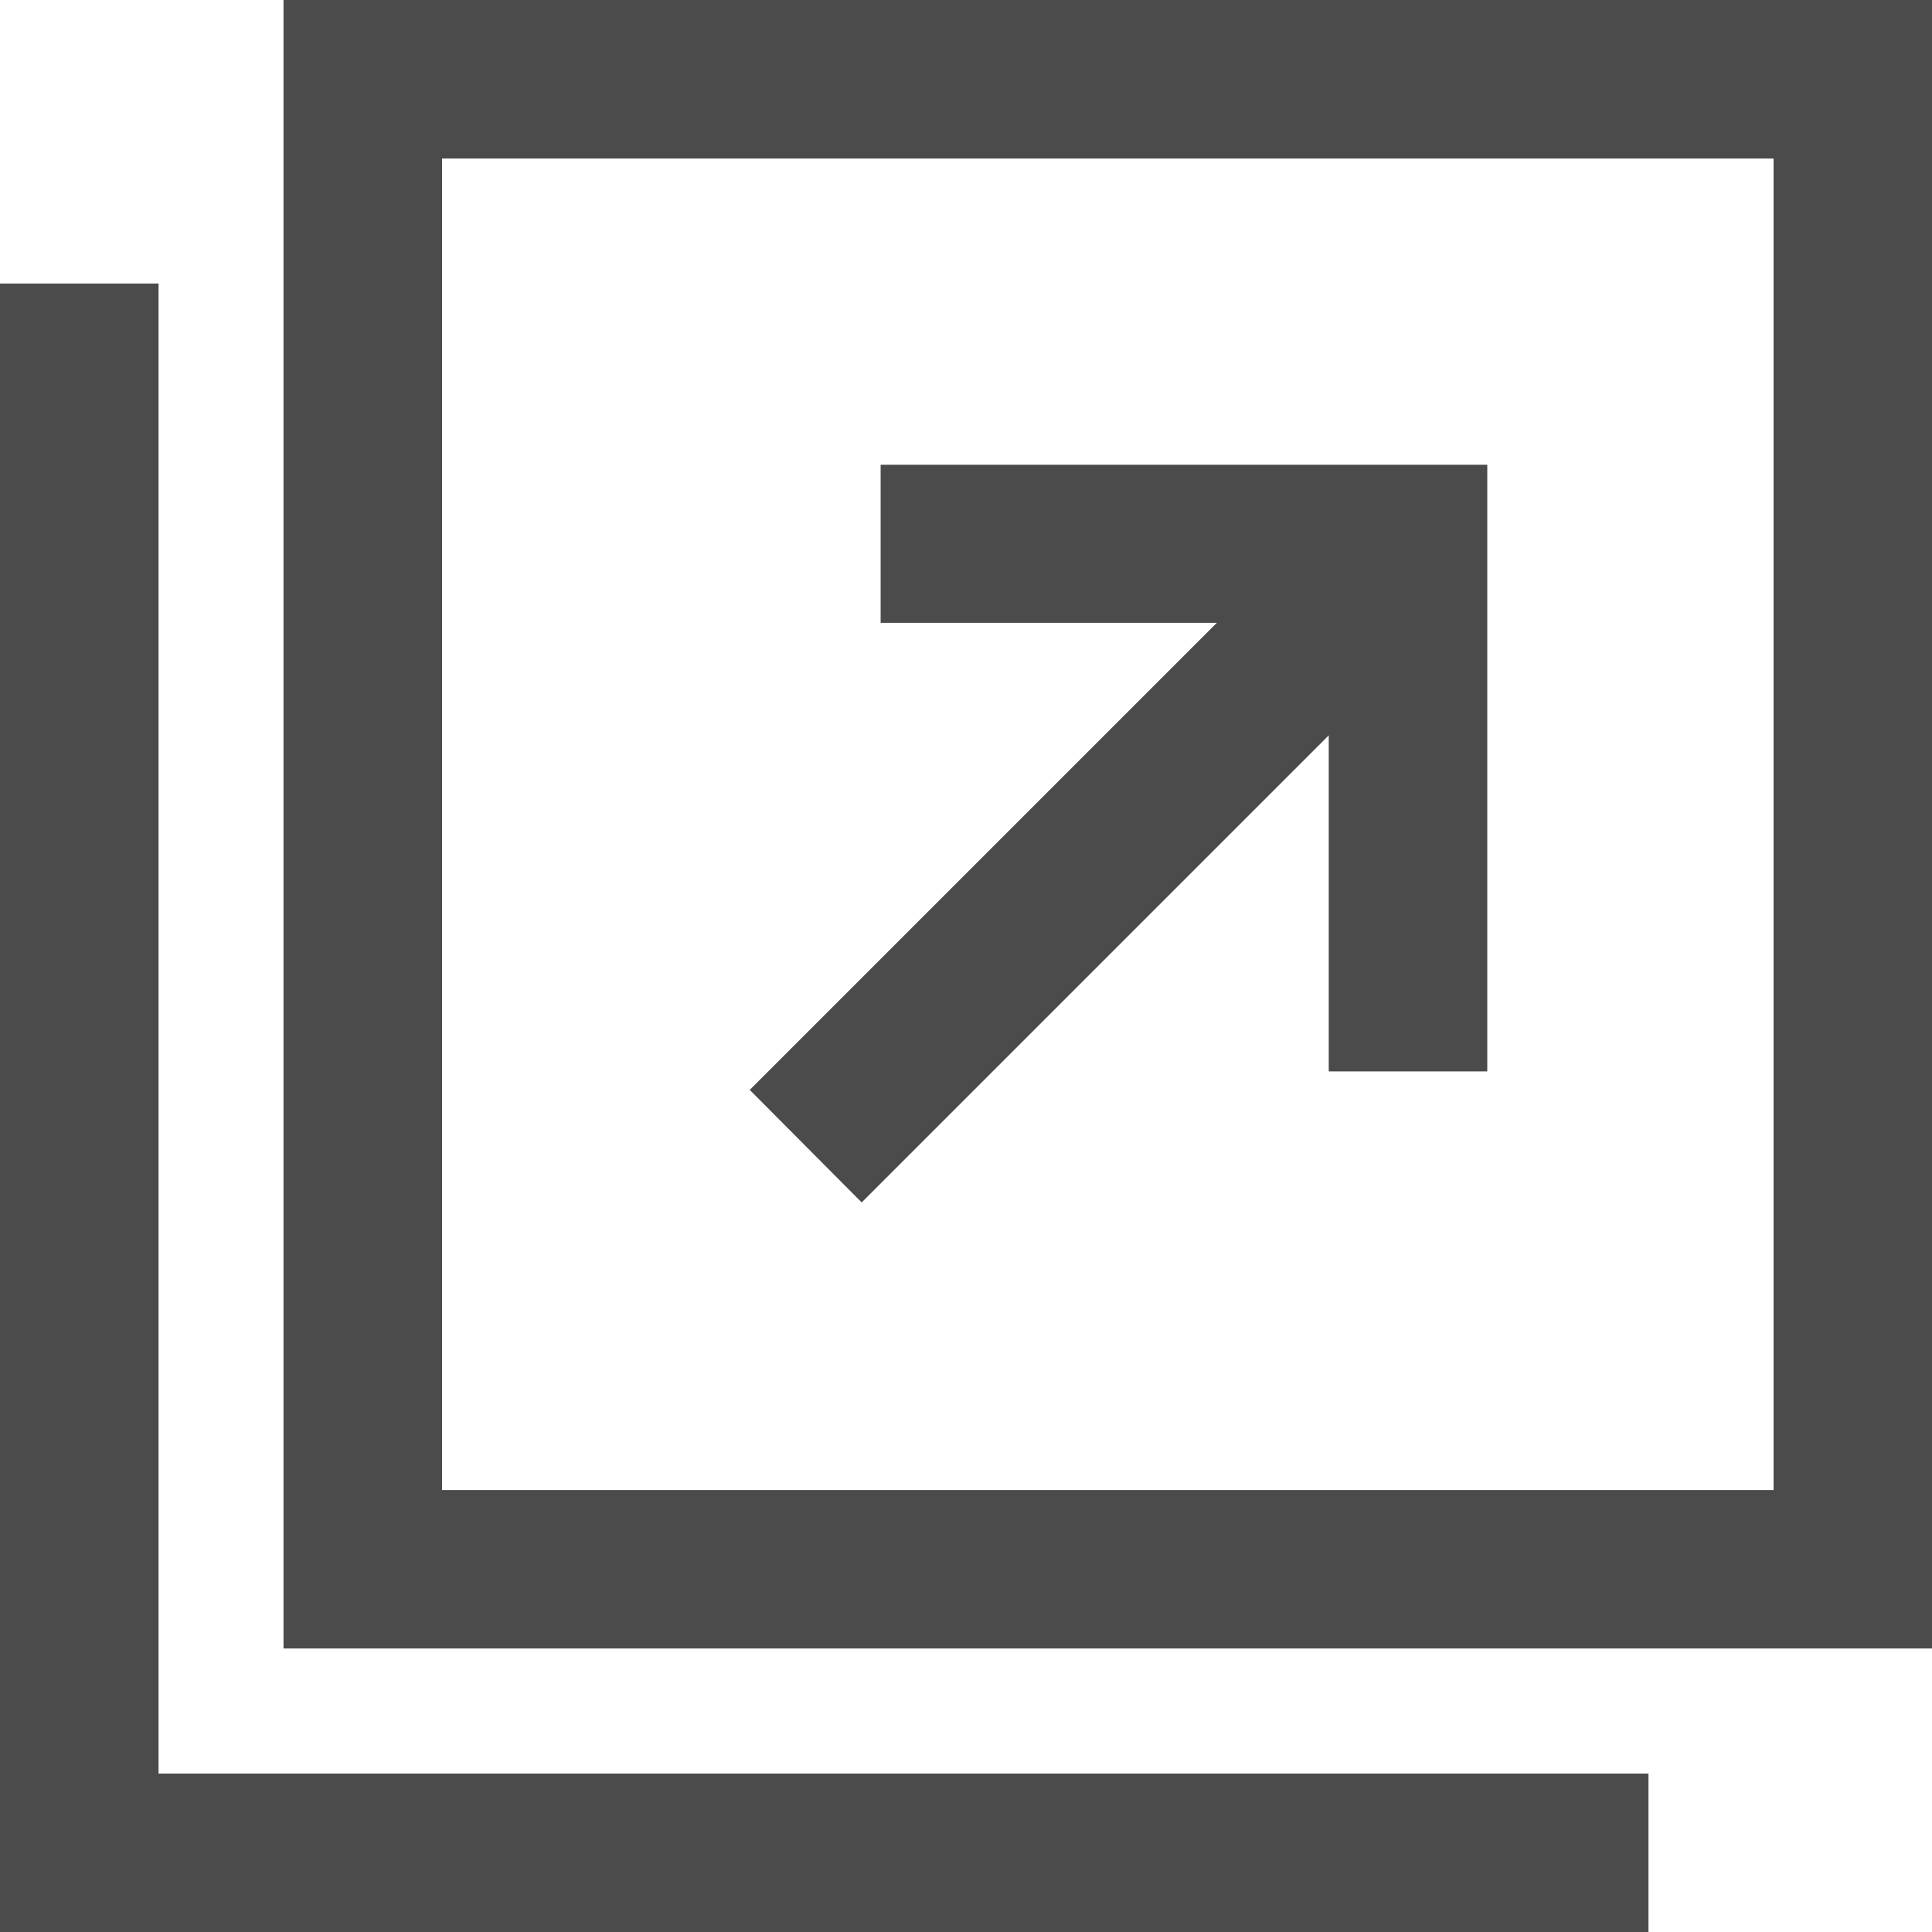 <svg xmlns="http://www.w3.org/2000/svg" width="16" height="16" viewBox="0 0 16 16"><defs><style>.a{fill:#4b4b4b;}</style></defs><g transform="translate(-540.702 -974.496)"><g transform="translate(540.702 974.496)"><path class="a" d="M96,0V13.652h13.652V0Zm12.34,12.34H97.313V1.313H108.34Z" transform="translate(-93.652)"/><path class="a" d="M1.313,108.34V96H0v13.652H13.652V108.34H1.313Z" transform="translate(0 -93.652)"/><path class="a" d="M205.459,132.8l3.868-3.868v2.783h1.313v-5.024h-5.024V128H208.4l-3.868,3.868Z" transform="translate(-198.323 -122.842)"/></g></g></svg>